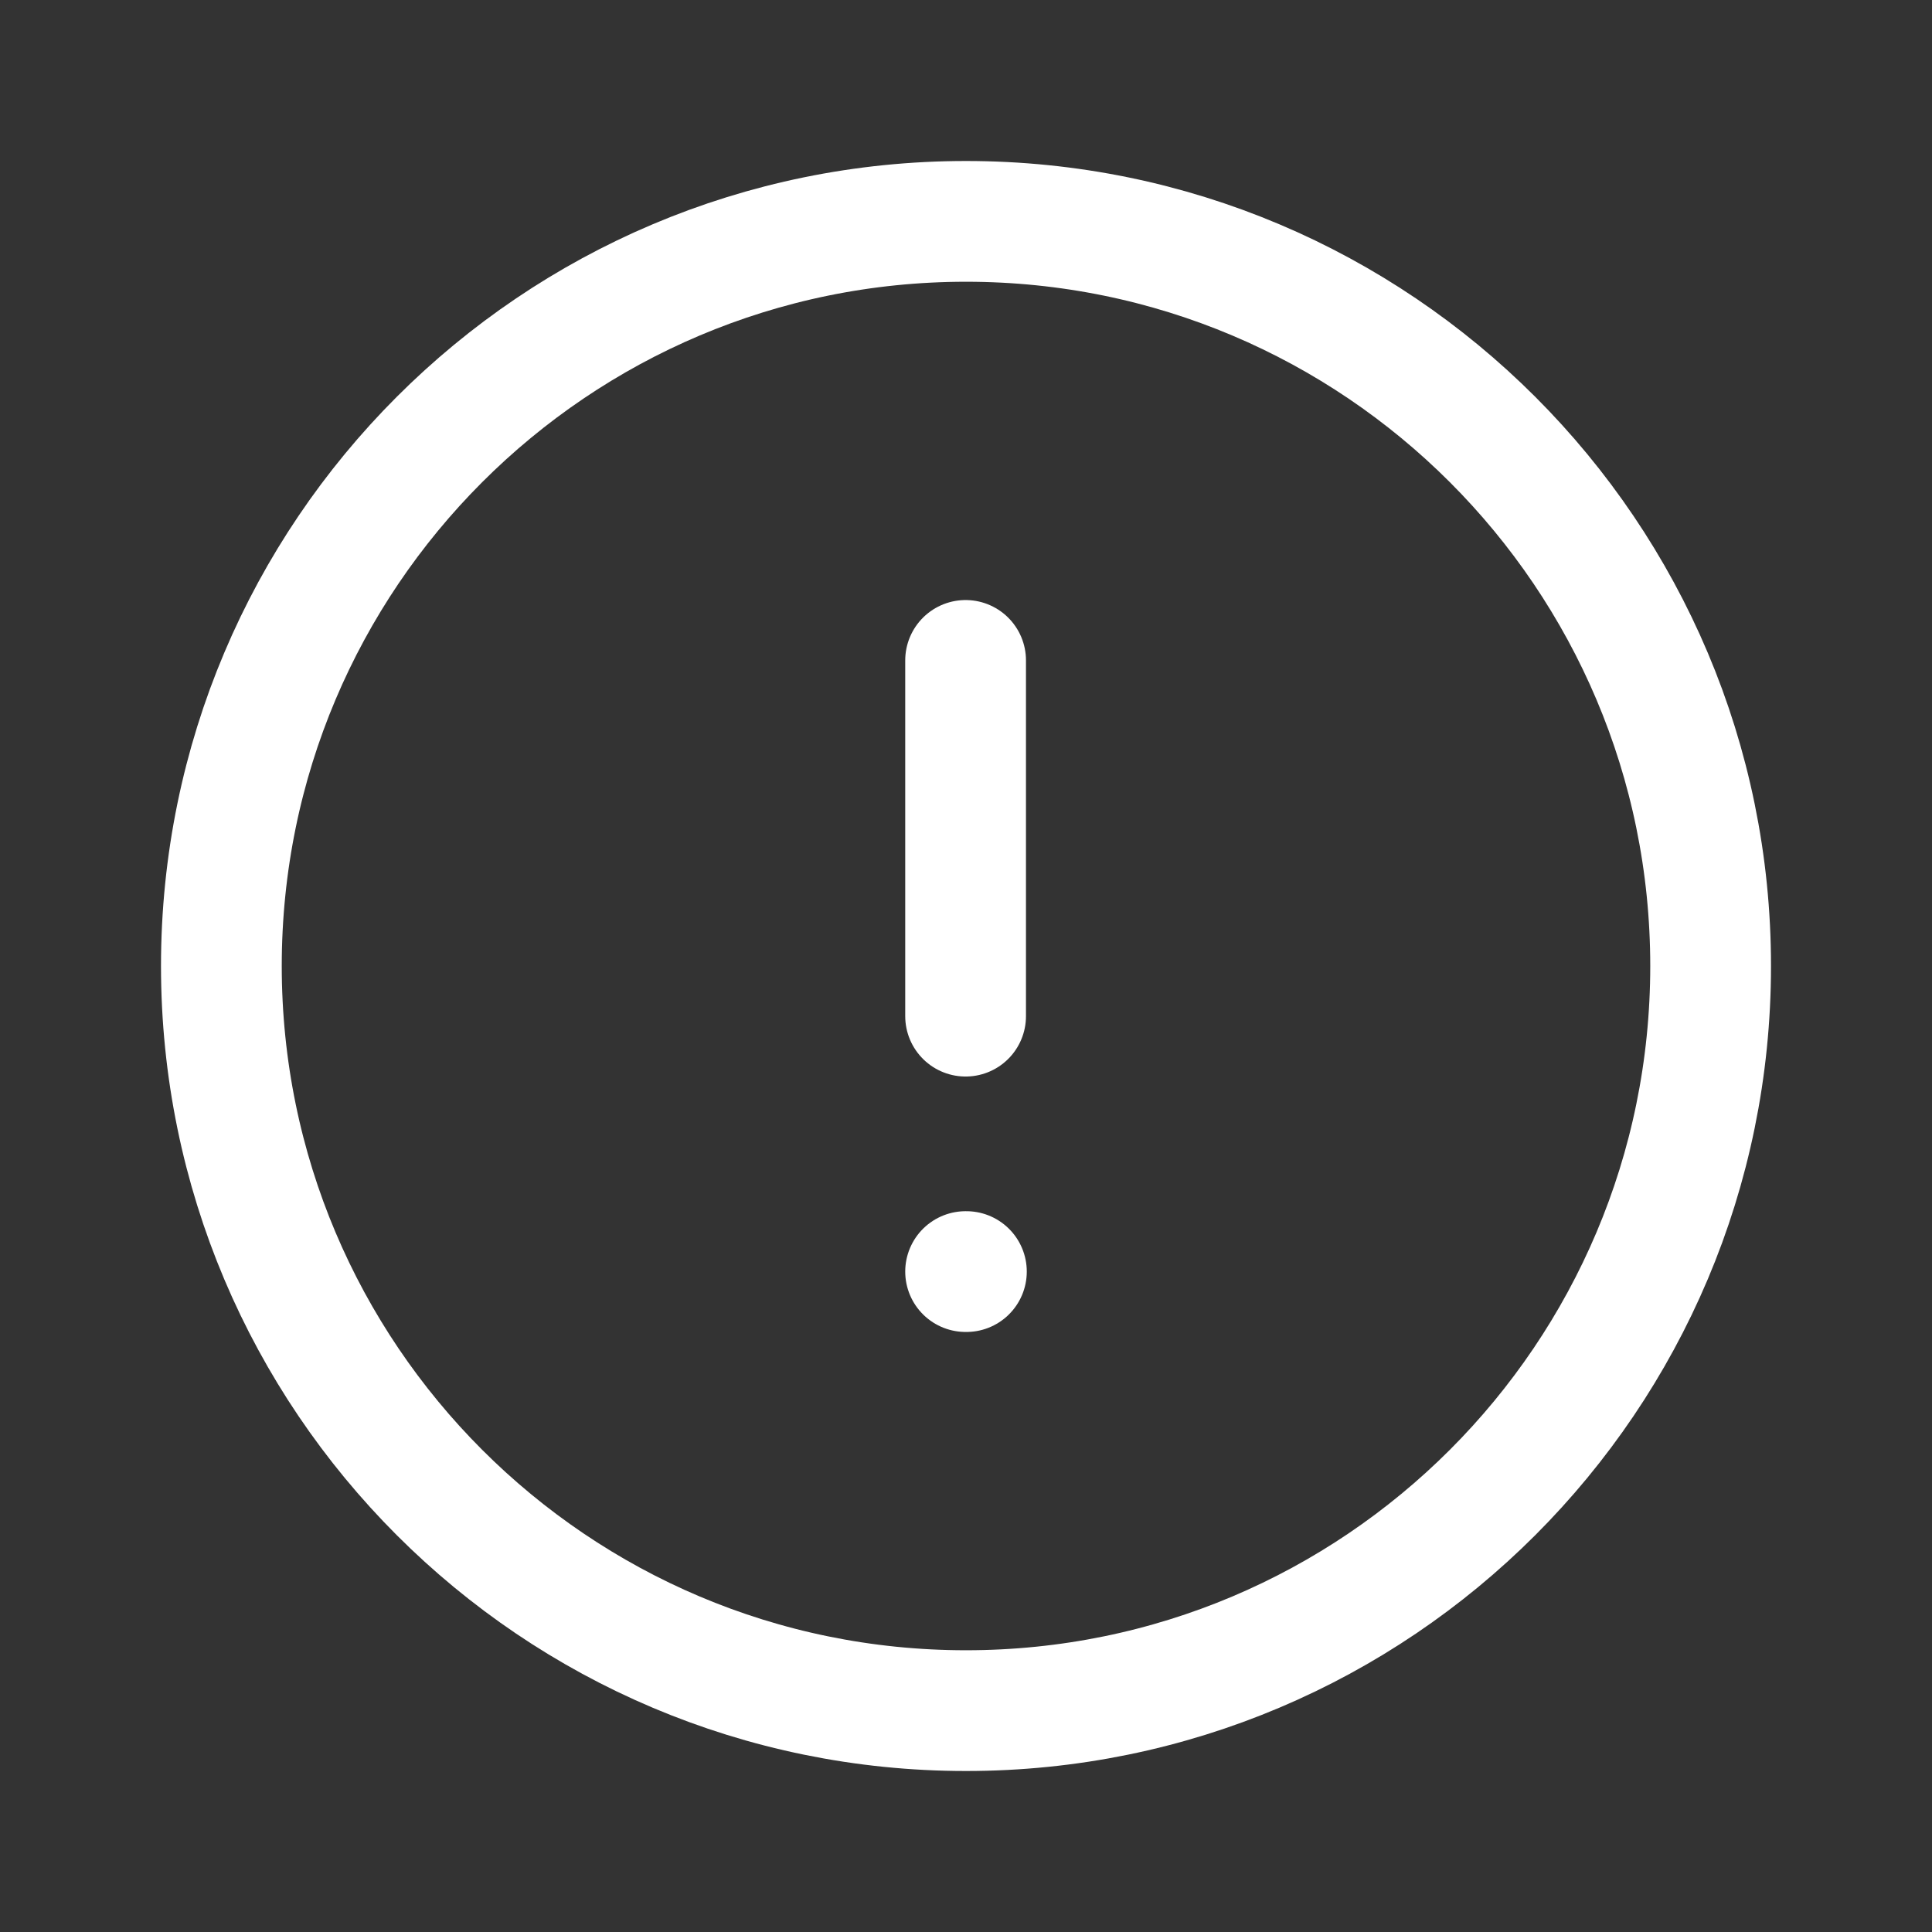 <svg width="24" height="24" viewBox="0 0 24 24" fill="none" xmlns="http://www.w3.org/2000/svg">
<rect x="0" y="0" width="24" height="24" fill="#333333" stroke="none"/>
<path fill-rule="evenodd" clip-rule="evenodd" d="M12 2.75C17.109 2.75 21.25 6.892 21.25 12C21.25 17.108 17.109 21.25 12 21.25C6.892 21.25 2.75 17.108 2.75 12C2.75 6.892 6.892 2.75 12 2.75Z" stroke="white" stroke-width="1.5" stroke-linecap="round" stroke-linejoin="round"/>
<path d="M11.995 8.204V12.623" stroke="white" stroke-width="1.5" stroke-linecap="round" stroke-linejoin="round"/>
<path d="M11.995 15.796H12.005" stroke="white" stroke-width="1.5" stroke-linecap="round" stroke-linejoin="round"/>
</svg>
